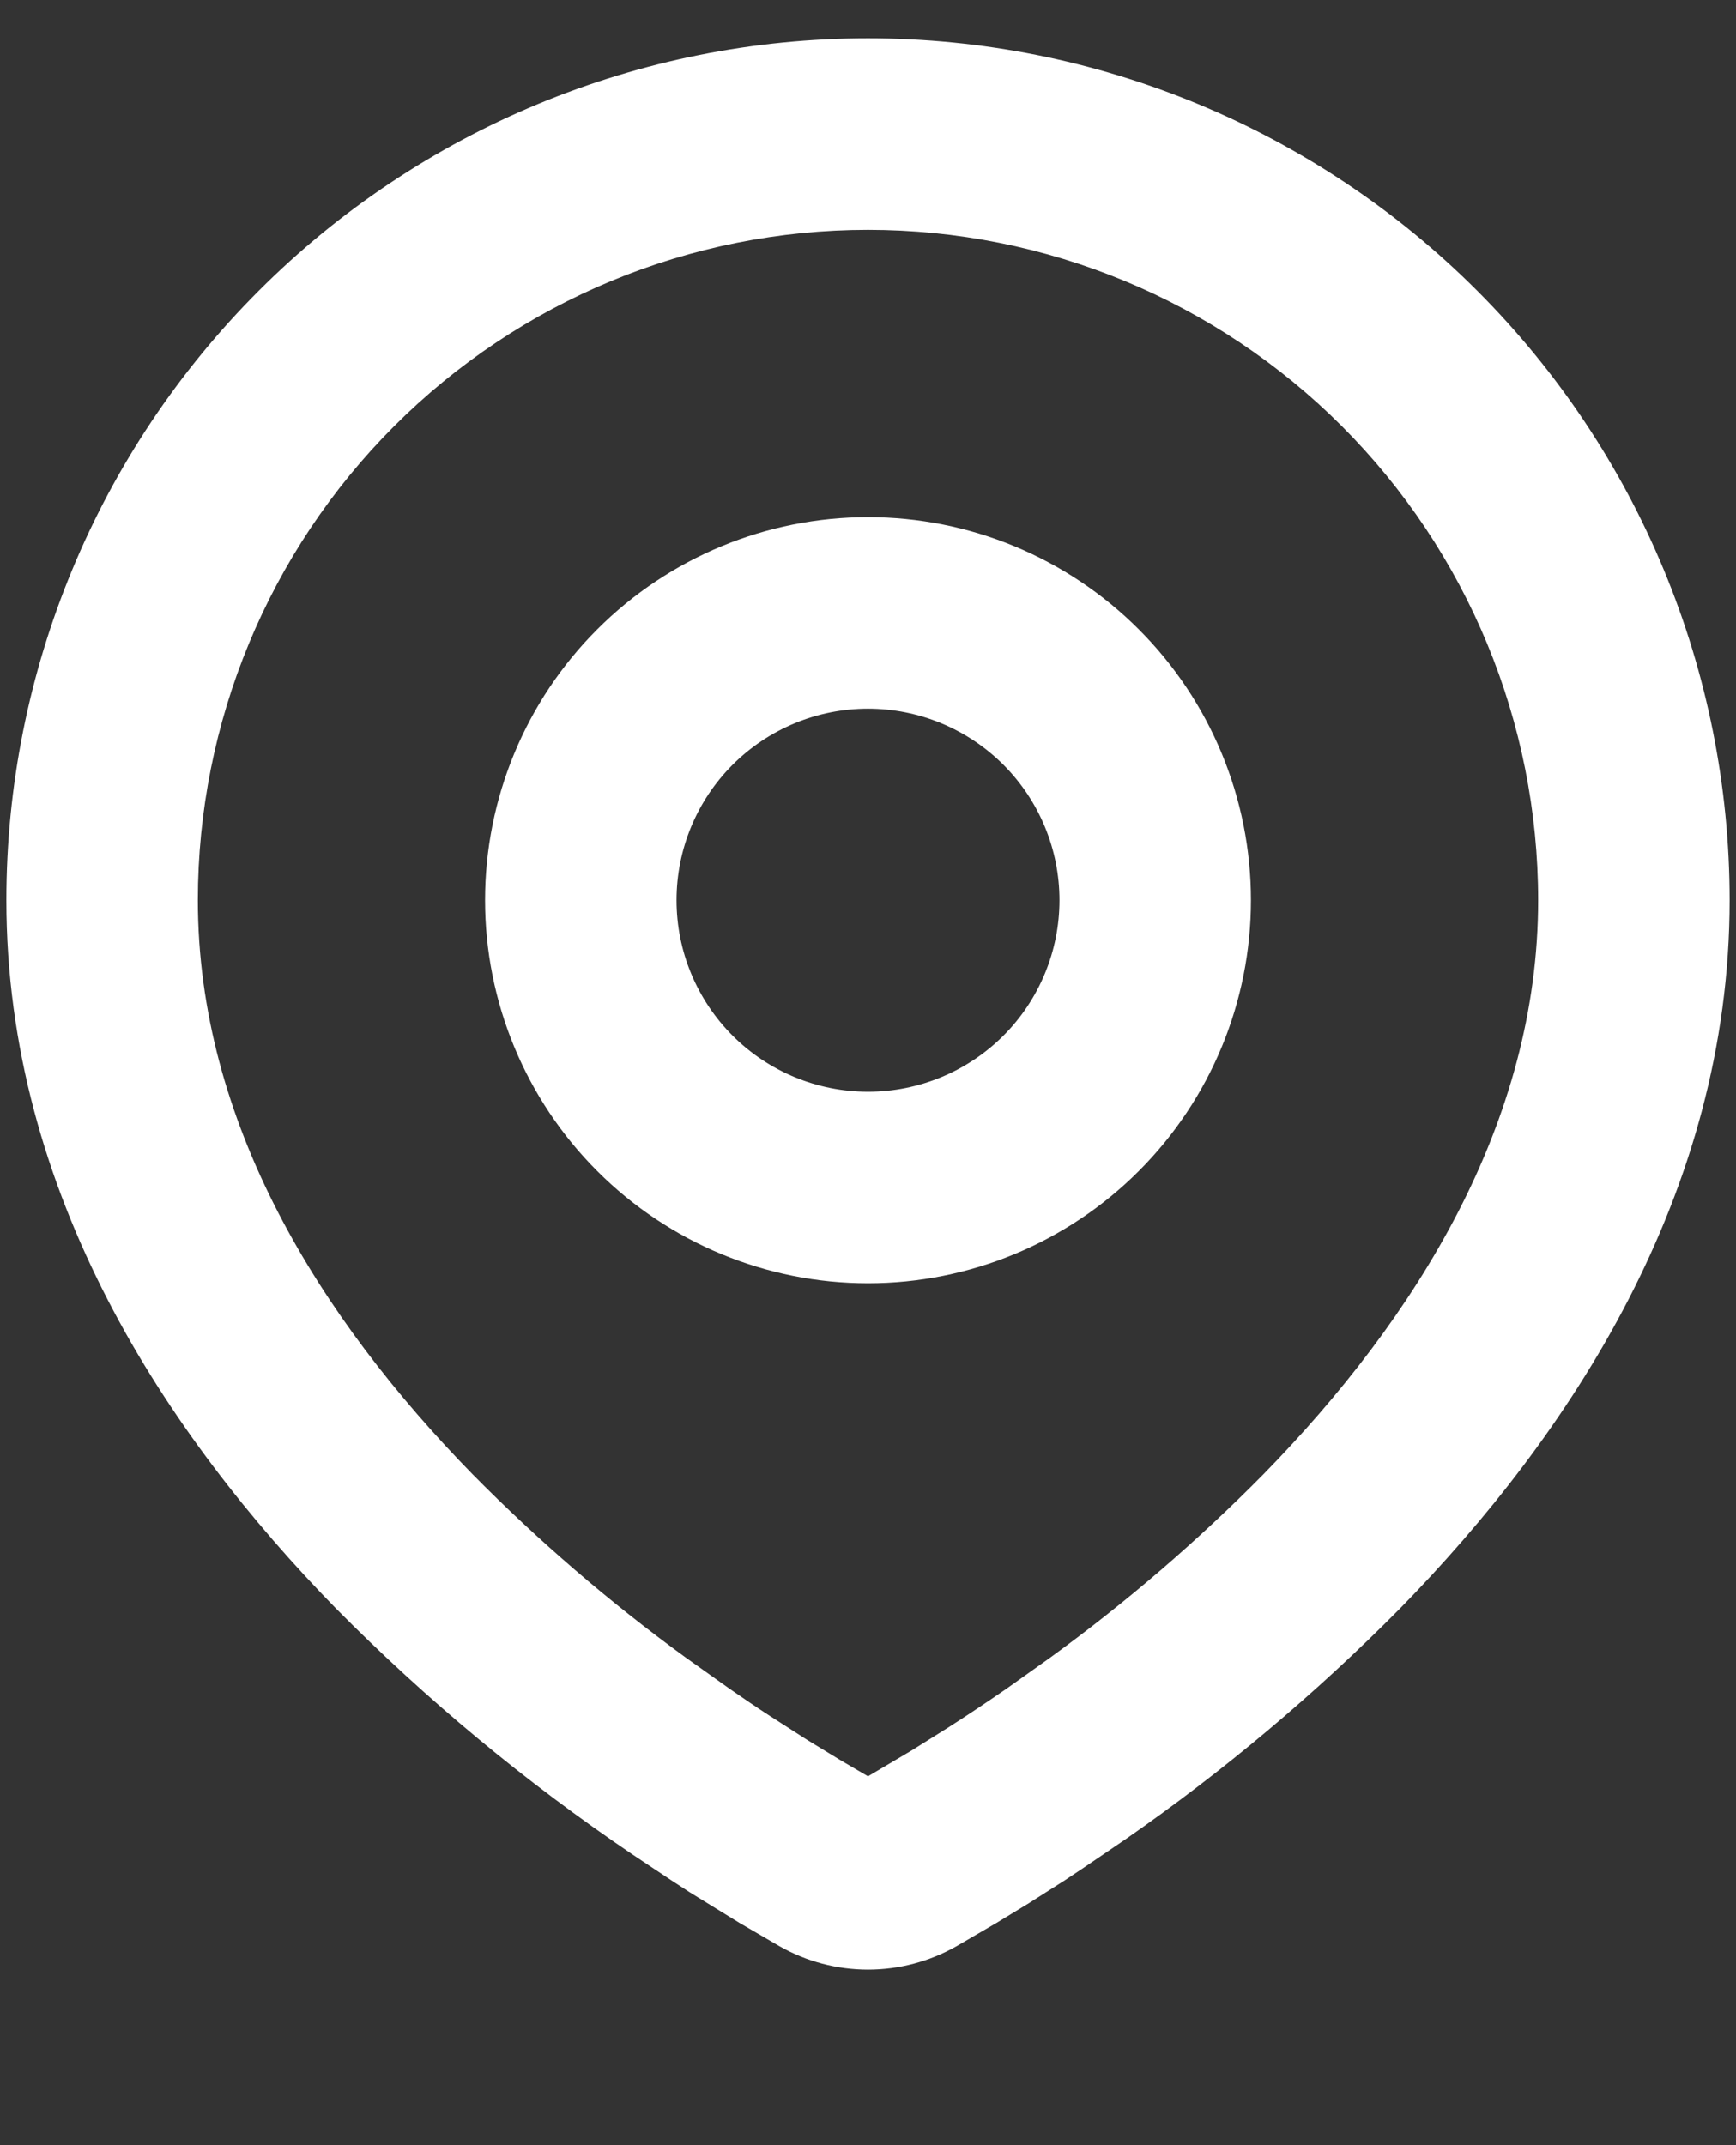 <svg width="34" height="42" viewBox="0 0 34 42" fill="none" xmlns="http://www.w3.org/2000/svg">
<rect x="0" y="0" width="34" height="42" fill="#333333" stroke="none"/>
<path fill-rule="evenodd" clip-rule="evenodd" d="M17 0.75C21.476 0.75 25.768 2.528 28.932 5.693C32.097 8.857 33.875 13.149 33.875 17.625C33.875 23.389 30.733 28.106 27.421 31.491C25.767 33.163 23.962 34.68 22.029 36.021L21.23 36.564L20.855 36.814L20.148 37.264L19.518 37.648L18.738 38.102C18.209 38.404 17.61 38.563 17 38.563C16.39 38.563 15.791 38.404 15.262 38.102L14.482 37.648L13.507 37.048L13.147 36.814L12.378 36.302C10.293 34.891 8.35 33.28 6.579 31.491C3.268 28.104 0.125 23.389 0.125 17.625C0.125 13.149 1.903 8.857 5.068 5.693C8.232 2.528 12.524 0.75 17 0.75ZM17 4.5C13.519 4.5 10.181 5.883 7.719 8.344C5.258 10.806 3.875 14.144 3.875 17.625C3.875 21.979 6.26 25.8 9.258 28.867C10.547 30.172 11.941 31.37 13.424 32.449L14.283 33.06C14.561 33.254 14.828 33.434 15.084 33.6L15.815 34.069L16.458 34.461L17 34.778L17.853 34.273L18.541 33.842C18.907 33.609 19.299 33.349 19.717 33.06L20.576 32.449C22.059 31.37 23.453 30.172 24.742 28.867C27.74 25.802 30.125 21.979 30.125 17.625C30.125 14.144 28.742 10.806 26.281 8.344C23.819 5.883 20.481 4.5 17 4.5ZM17 10.125C18.989 10.125 20.897 10.915 22.303 12.322C23.71 13.728 24.5 15.636 24.5 17.625C24.5 19.614 23.71 21.522 22.303 22.928C20.897 24.335 18.989 25.125 17 25.125C15.011 25.125 13.103 24.335 11.697 22.928C10.29 21.522 9.5 19.614 9.5 17.625C9.5 15.636 10.29 13.728 11.697 12.322C13.103 10.915 15.011 10.125 17 10.125ZM17 13.875C16.005 13.875 15.052 14.27 14.348 14.973C13.645 15.677 13.25 16.63 13.25 17.625C13.25 18.62 13.645 19.573 14.348 20.277C15.052 20.98 16.005 21.375 17 21.375C17.995 21.375 18.948 20.98 19.652 20.277C20.355 19.573 20.75 18.62 20.75 17.625C20.75 16.63 20.355 15.677 19.652 14.973C18.948 14.27 17.995 13.875 17 13.875Z" fill="white"/>
</svg>
